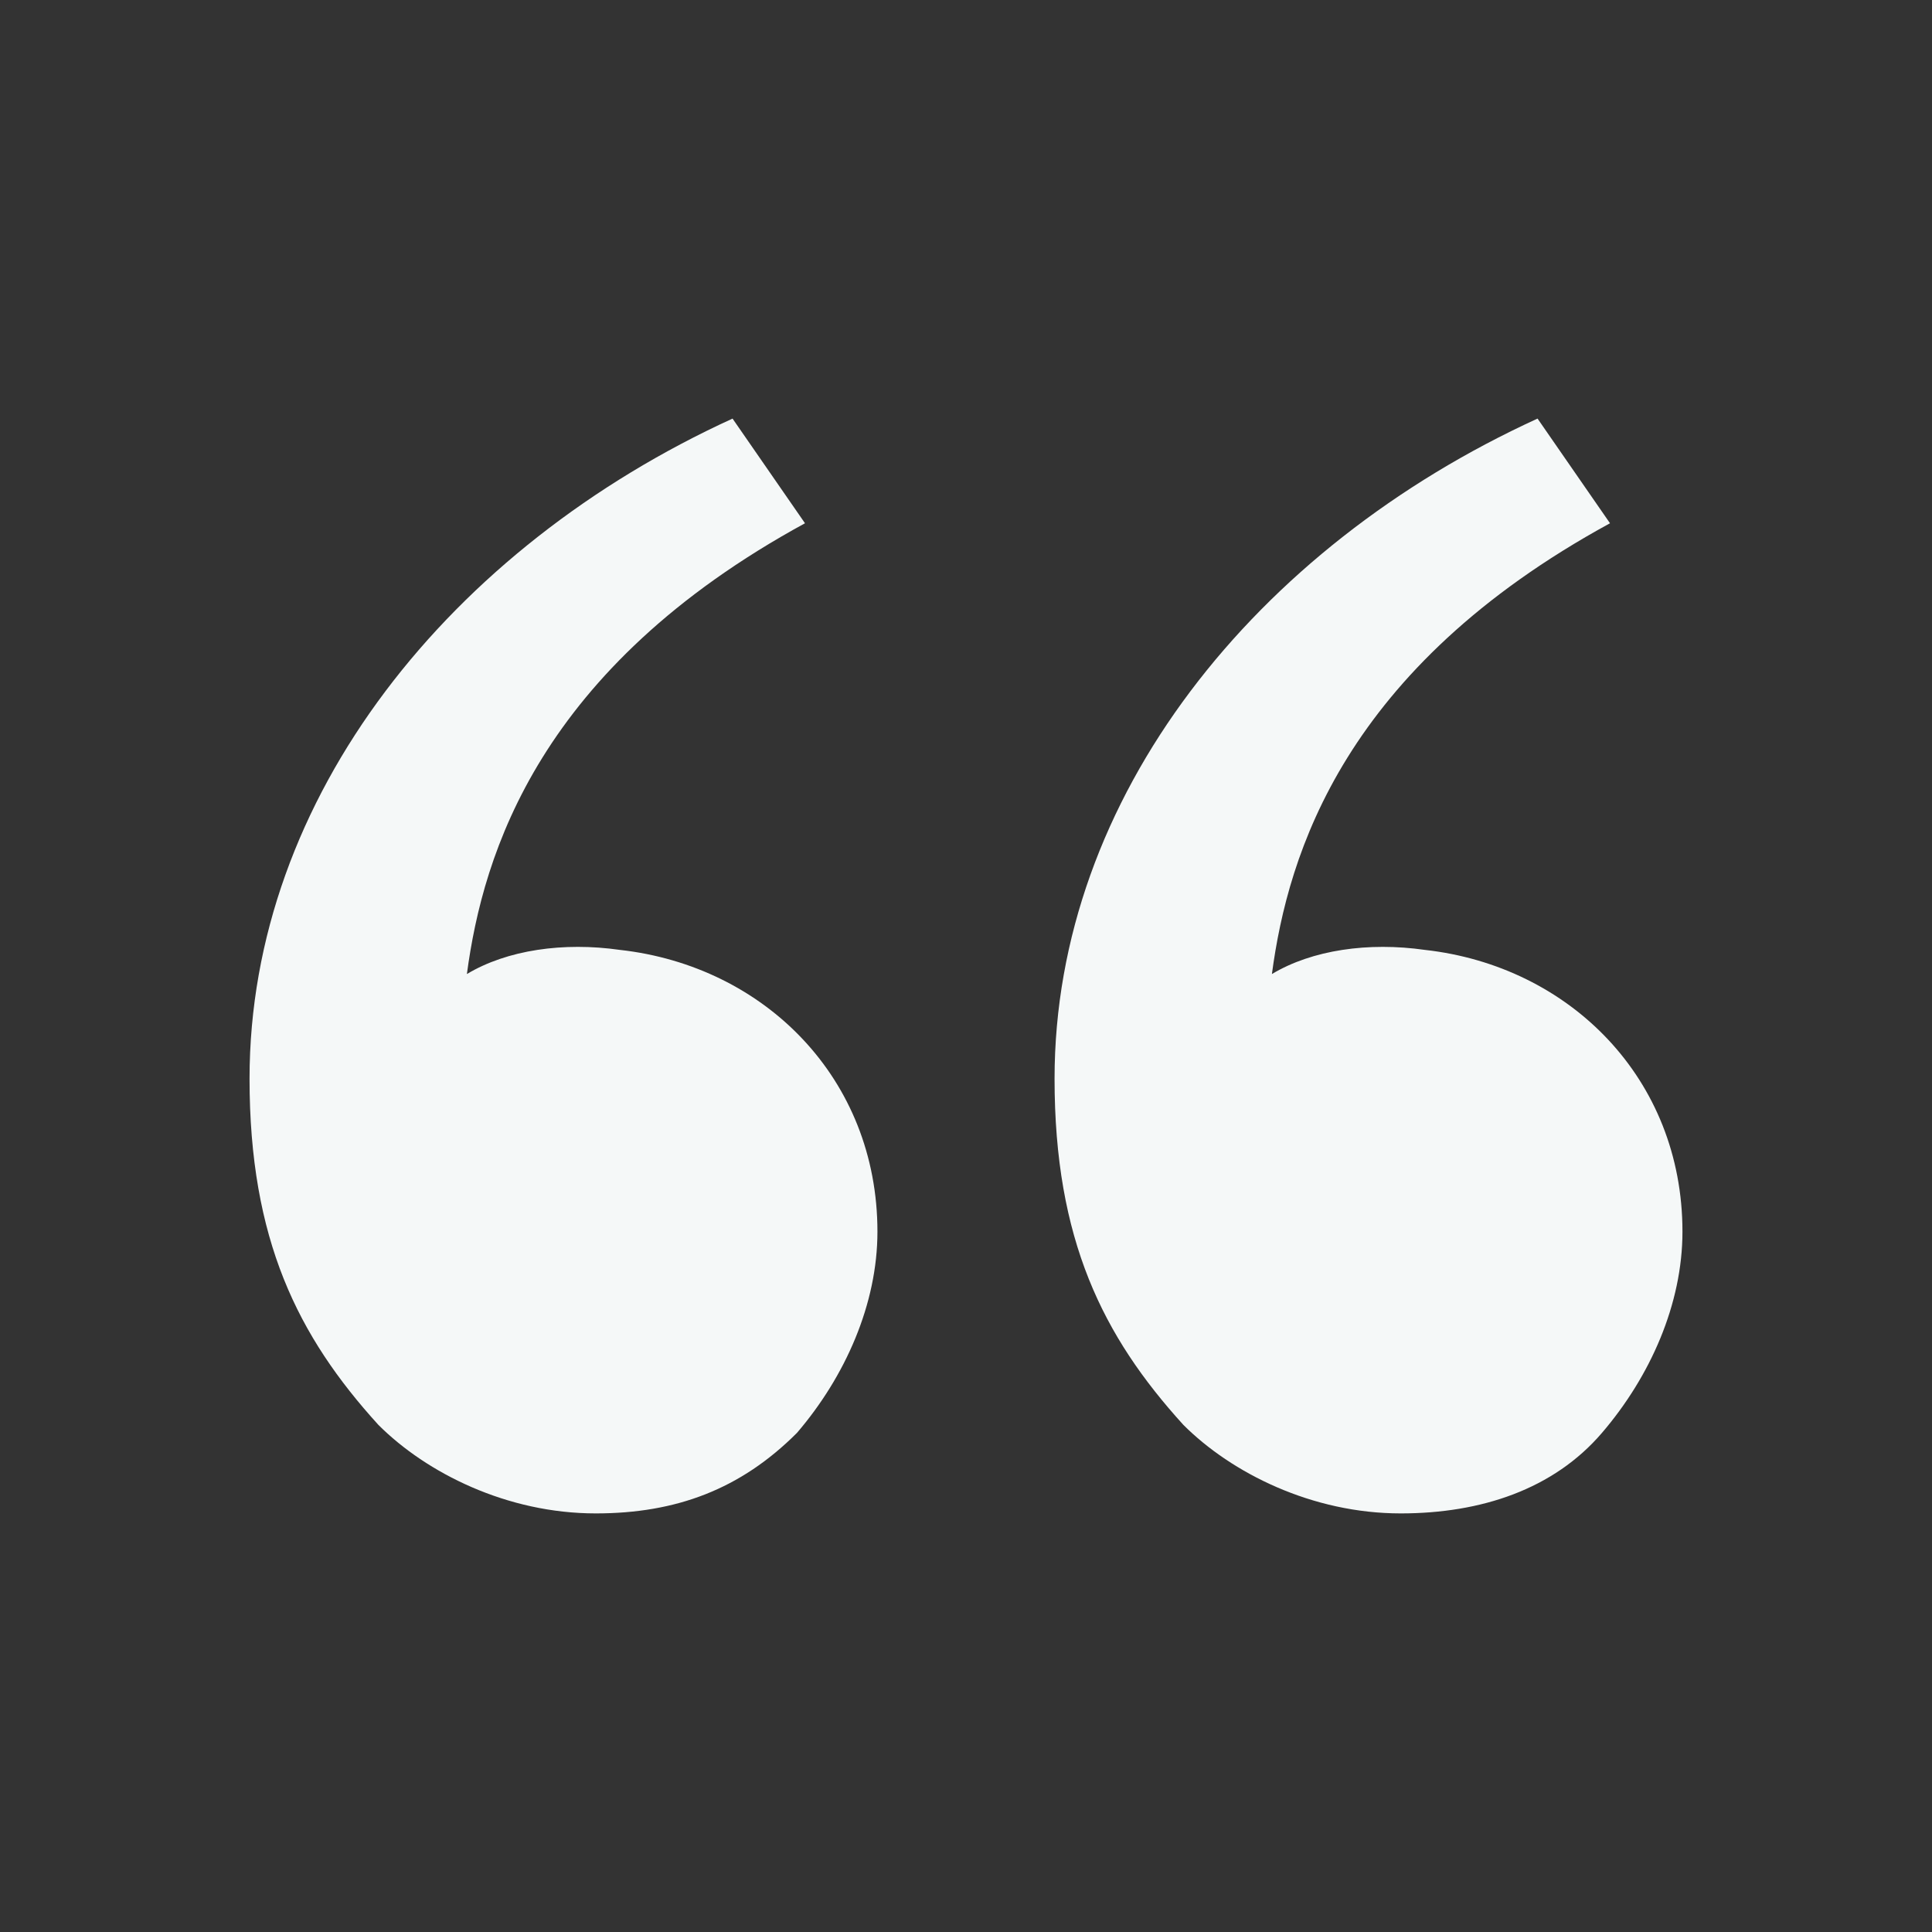 <?xml version="1.0"?>
<svg xmlns="http://www.w3.org/2000/svg" width="80" height="80" viewBox="0 0 80 80" fill="none">
<rect x="0" y="0" width="80" height="80" fill="#333333" stroke="none"/>
<path d="M15.667 59C12.333 55.333 10.333 51.333 10.333 44.667C10.333 33 18.667 22.667 30.333 17.333L33.333 21.667C22.333 27.667 20 35.333 19.333 40.333C21 39.333 23.333 39 25.667 39.333C31.667 40 36.333 44.667 36.333 51C36.333 54 35 57 33 59.333C30.667 61.667 28 62.667 24.667 62.667C21 62.667 17.667 61 15.667 59ZM49 59C45.667 55.333 43.667 51.333 43.667 44.667C43.667 33 52 22.667 63.667 17.333L66.667 21.667C55.667 27.667 53.333 35.333 52.667 40.333C54.333 39.333 56.667 39 59 39.333C65 40 69.667 44.667 69.667 51C69.667 54 68.333 57 66.333 59.333C64.333 61.667 61.333 62.667 58 62.667C54.333 62.667 51 61 49 59Z" fill="#F5F8F8"/>
</svg>
